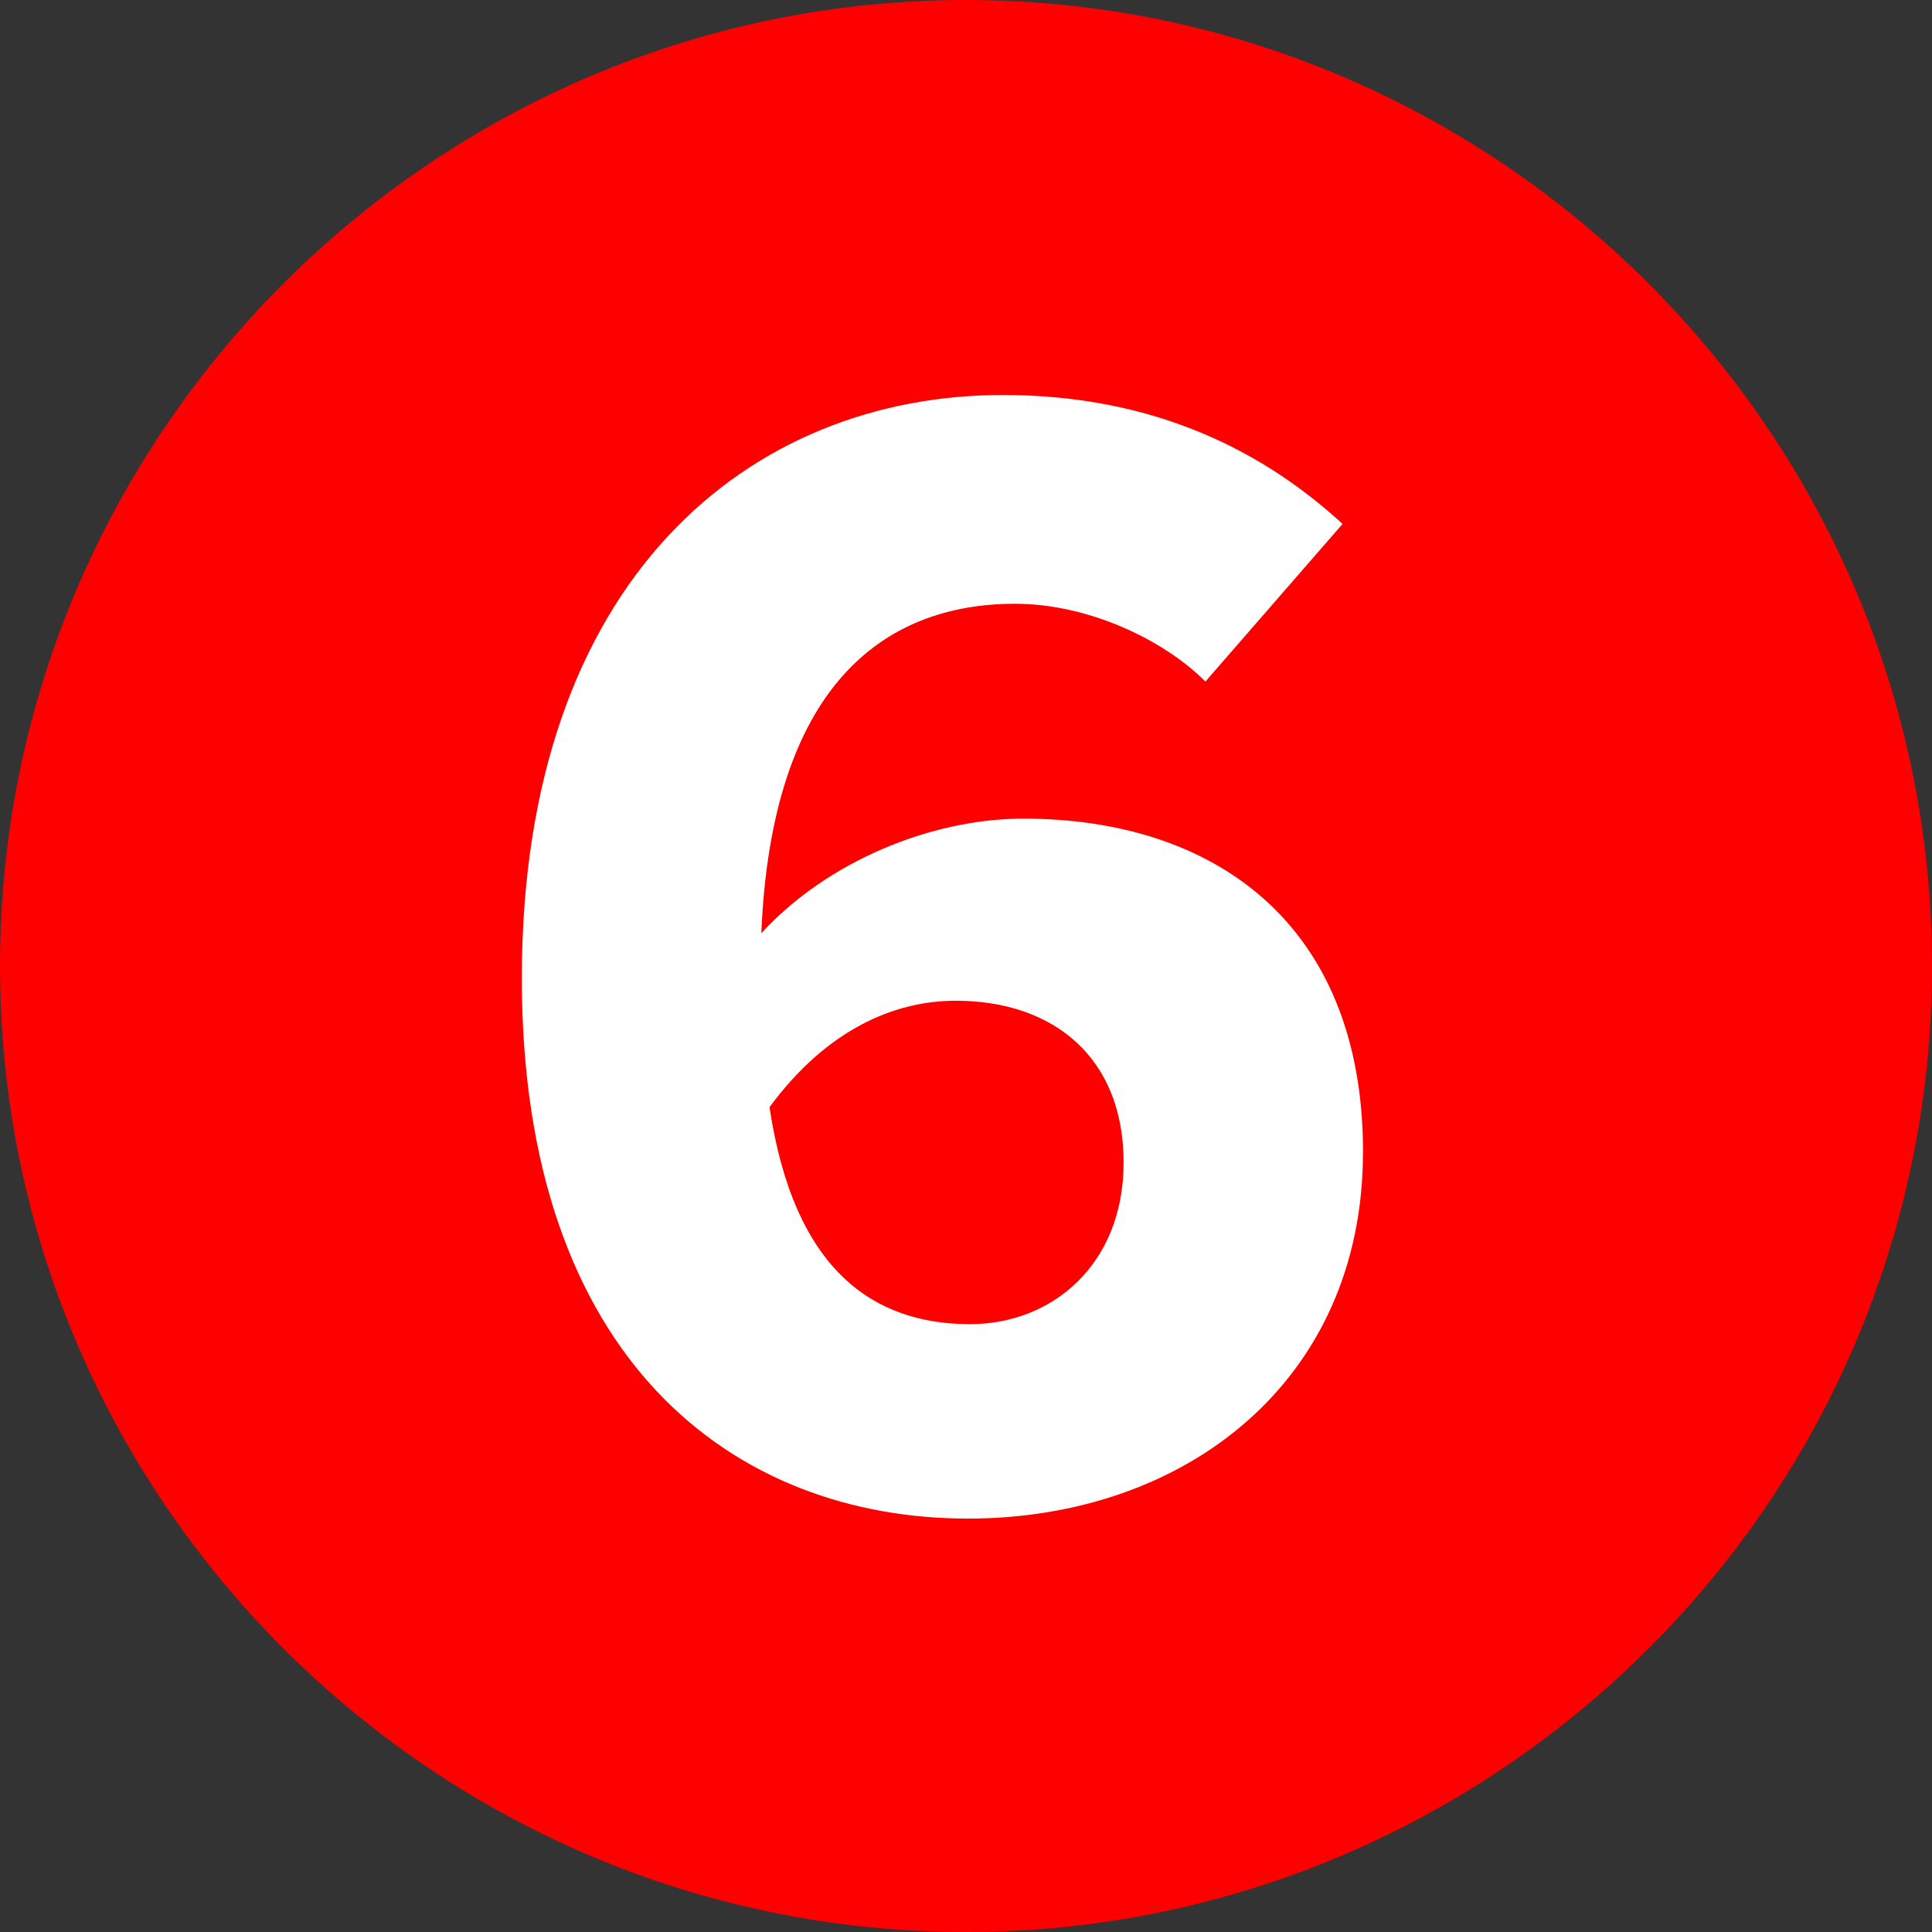 <?xml version="1.0" encoding="UTF-8"?><svg id="a" xmlns="http://www.w3.org/2000/svg" viewBox="0 0 33.98 33.98"><rect x="0" y="0" width="33.98" height="33.98" fill="#333333" stroke="none"/><defs><style>.b{fill:#fff;}.c{fill:red;}</style></defs><path class="c" d="M0,16.99C0,7.631,7.631,0,16.99,0s16.99,7.631,16.99,16.99c0,9.431-7.703,16.99-16.99,16.99C7.631,33.98,0,26.349,0,16.99Z"/><path class="b" d="M23.973,20.265c0-4.031-2.628-5.867-5.976-5.867-1.62,0-3.455,.756-4.607,2.016,.18-4.319,2.124-5.795,4.464-5.795,1.26,0,2.591,.612,3.347,1.368l2.412-2.772c-1.332-1.224-3.24-2.268-5.976-2.268-4.427,0-8.459,3.204-8.459,10.259,0,6.731,3.744,9.503,7.847,9.503,3.815,0,6.947-2.412,6.947-6.443Z"/><path class="c" d="M13.534,19.473c1.008-1.368,2.196-1.872,3.276-1.872,1.728,0,2.952,1.008,2.952,2.844,0,1.8-1.26,2.844-2.7,2.844-1.692,0-3.096-.936-3.528-3.816Z"/></svg>
